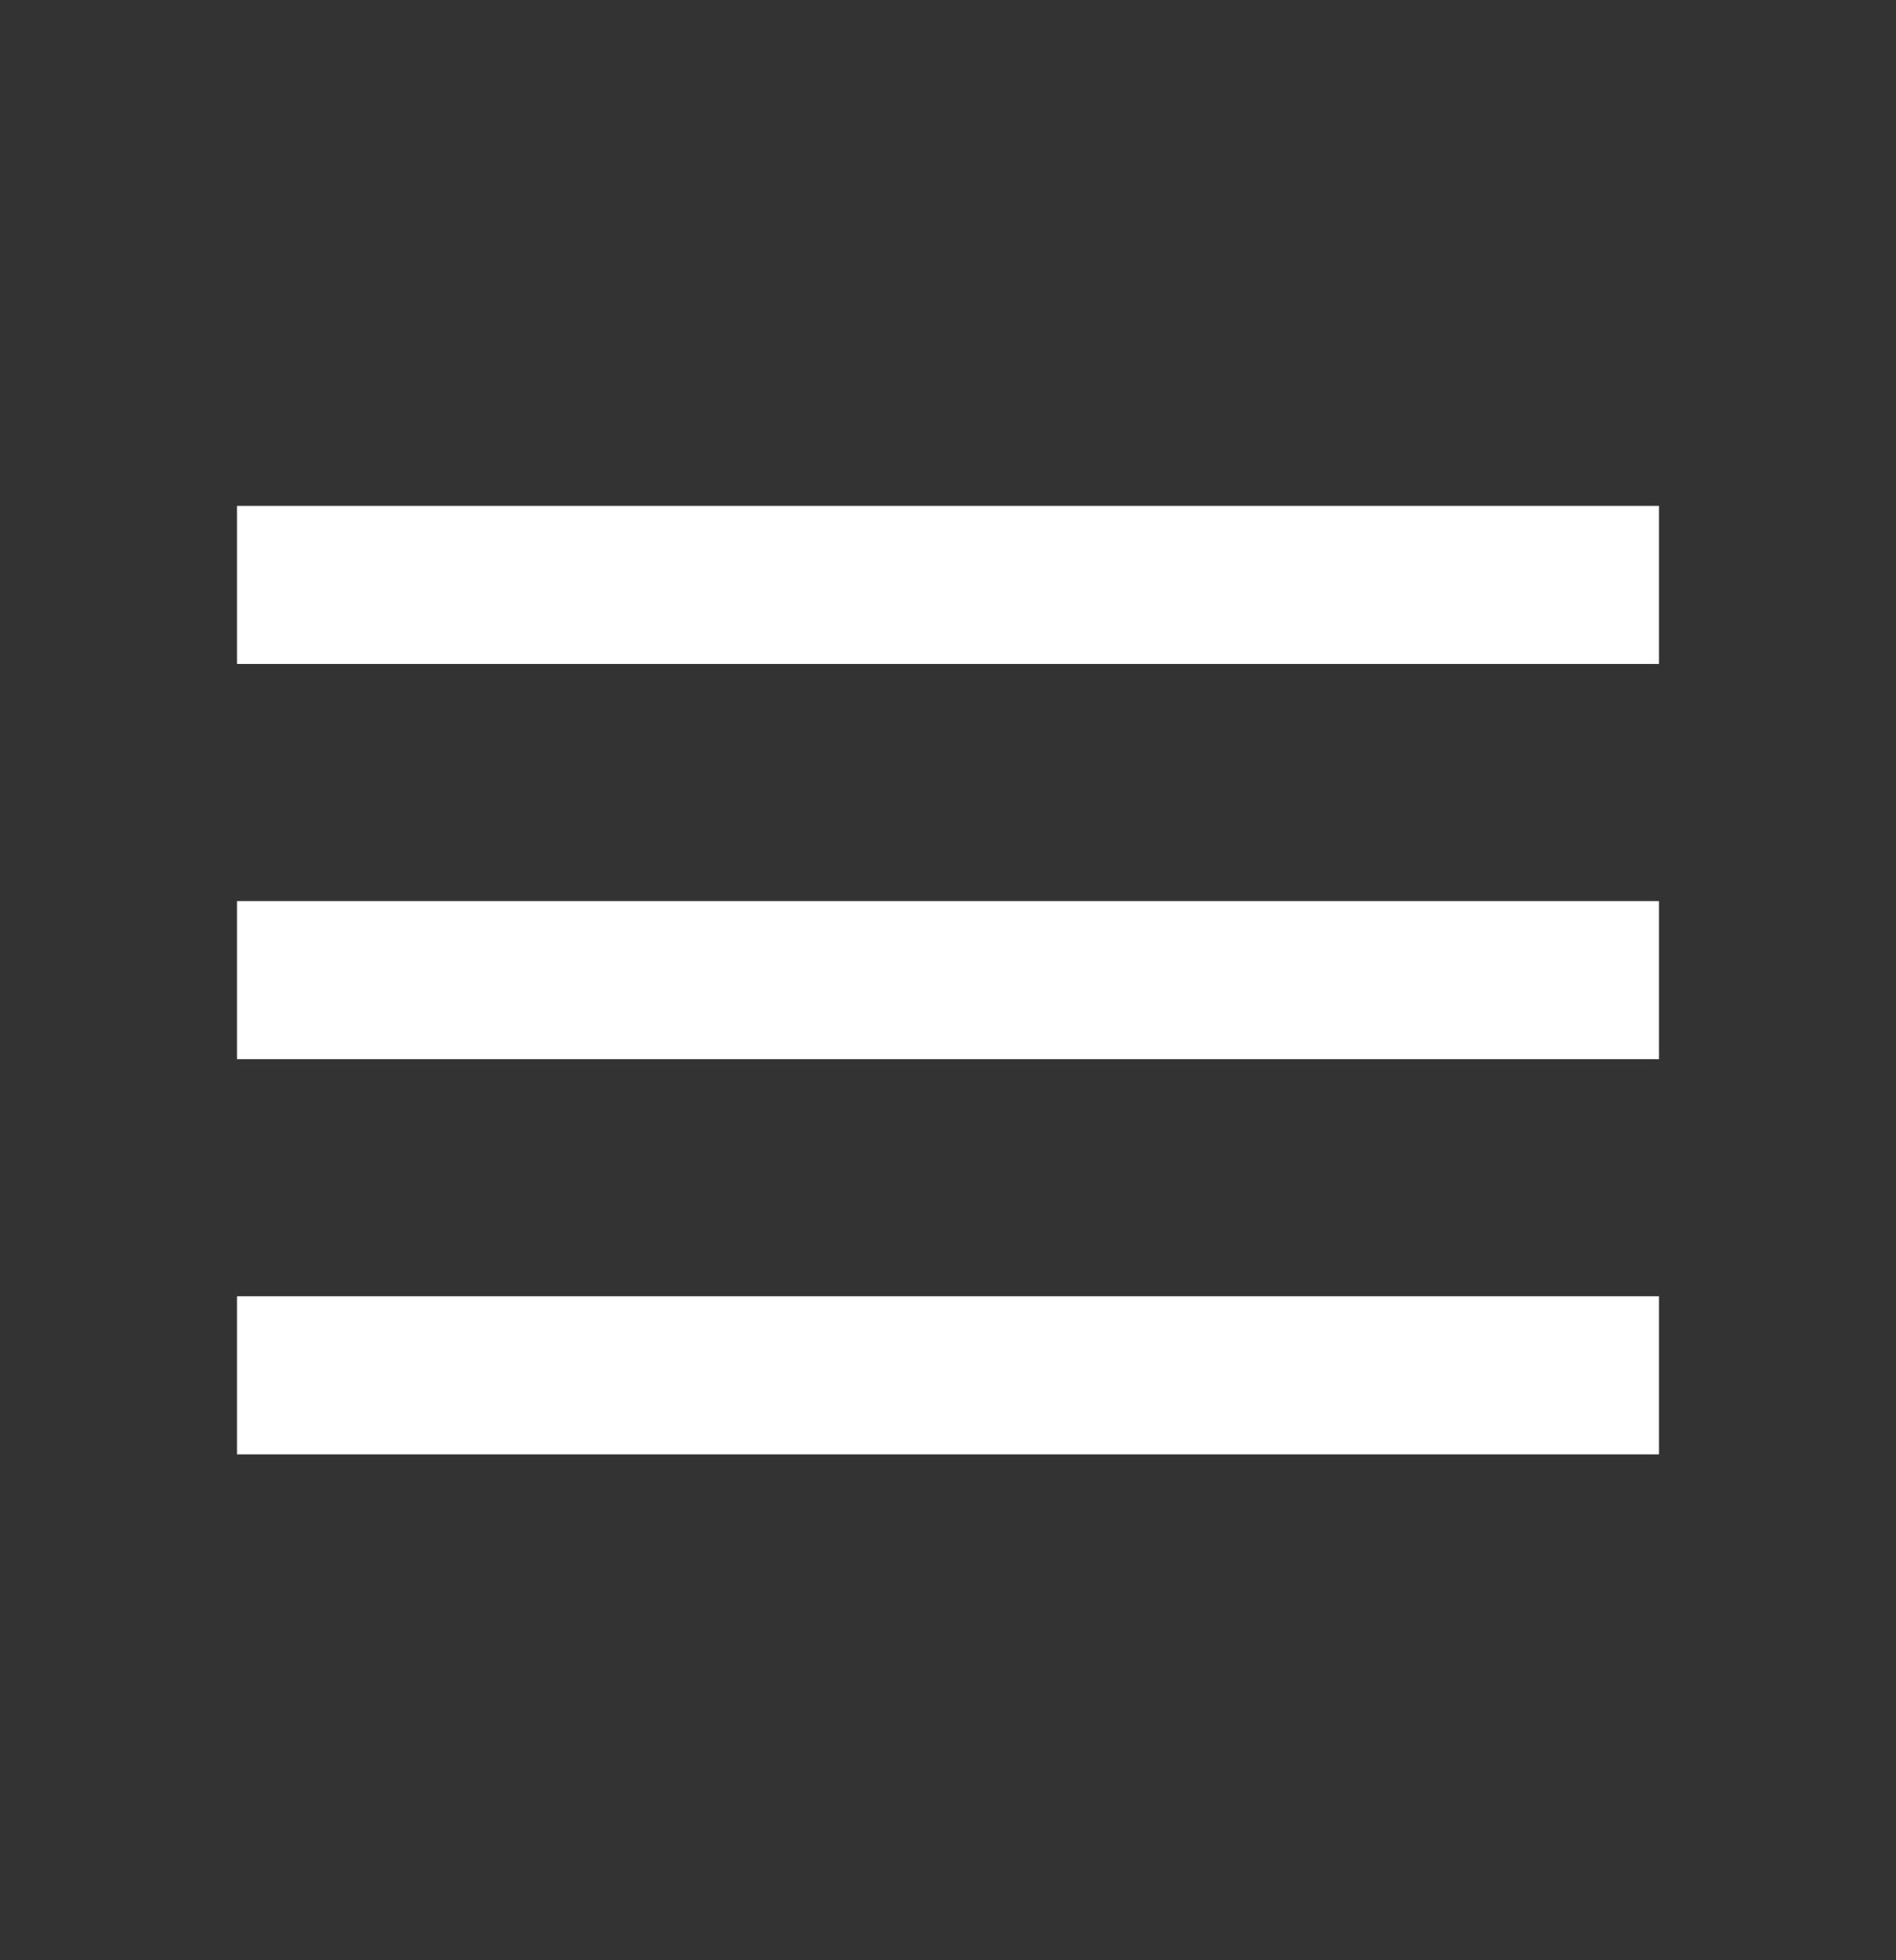 <?xml version="1.0" encoding="UTF-8"?> <svg xmlns="http://www.w3.org/2000/svg" width="30" height="31" viewBox="0 0 30 31" fill="none"><rect x="0" y="0" width="30" height="31" fill="#333333" stroke="none"/><path d="M3.75 8H26.25V10.5H3.75V8ZM3.75 14.25H26.25V16.75H3.75V14.25ZM3.75 20.5H26.25V23H3.75V20.5Z" fill="white"></path></svg> 